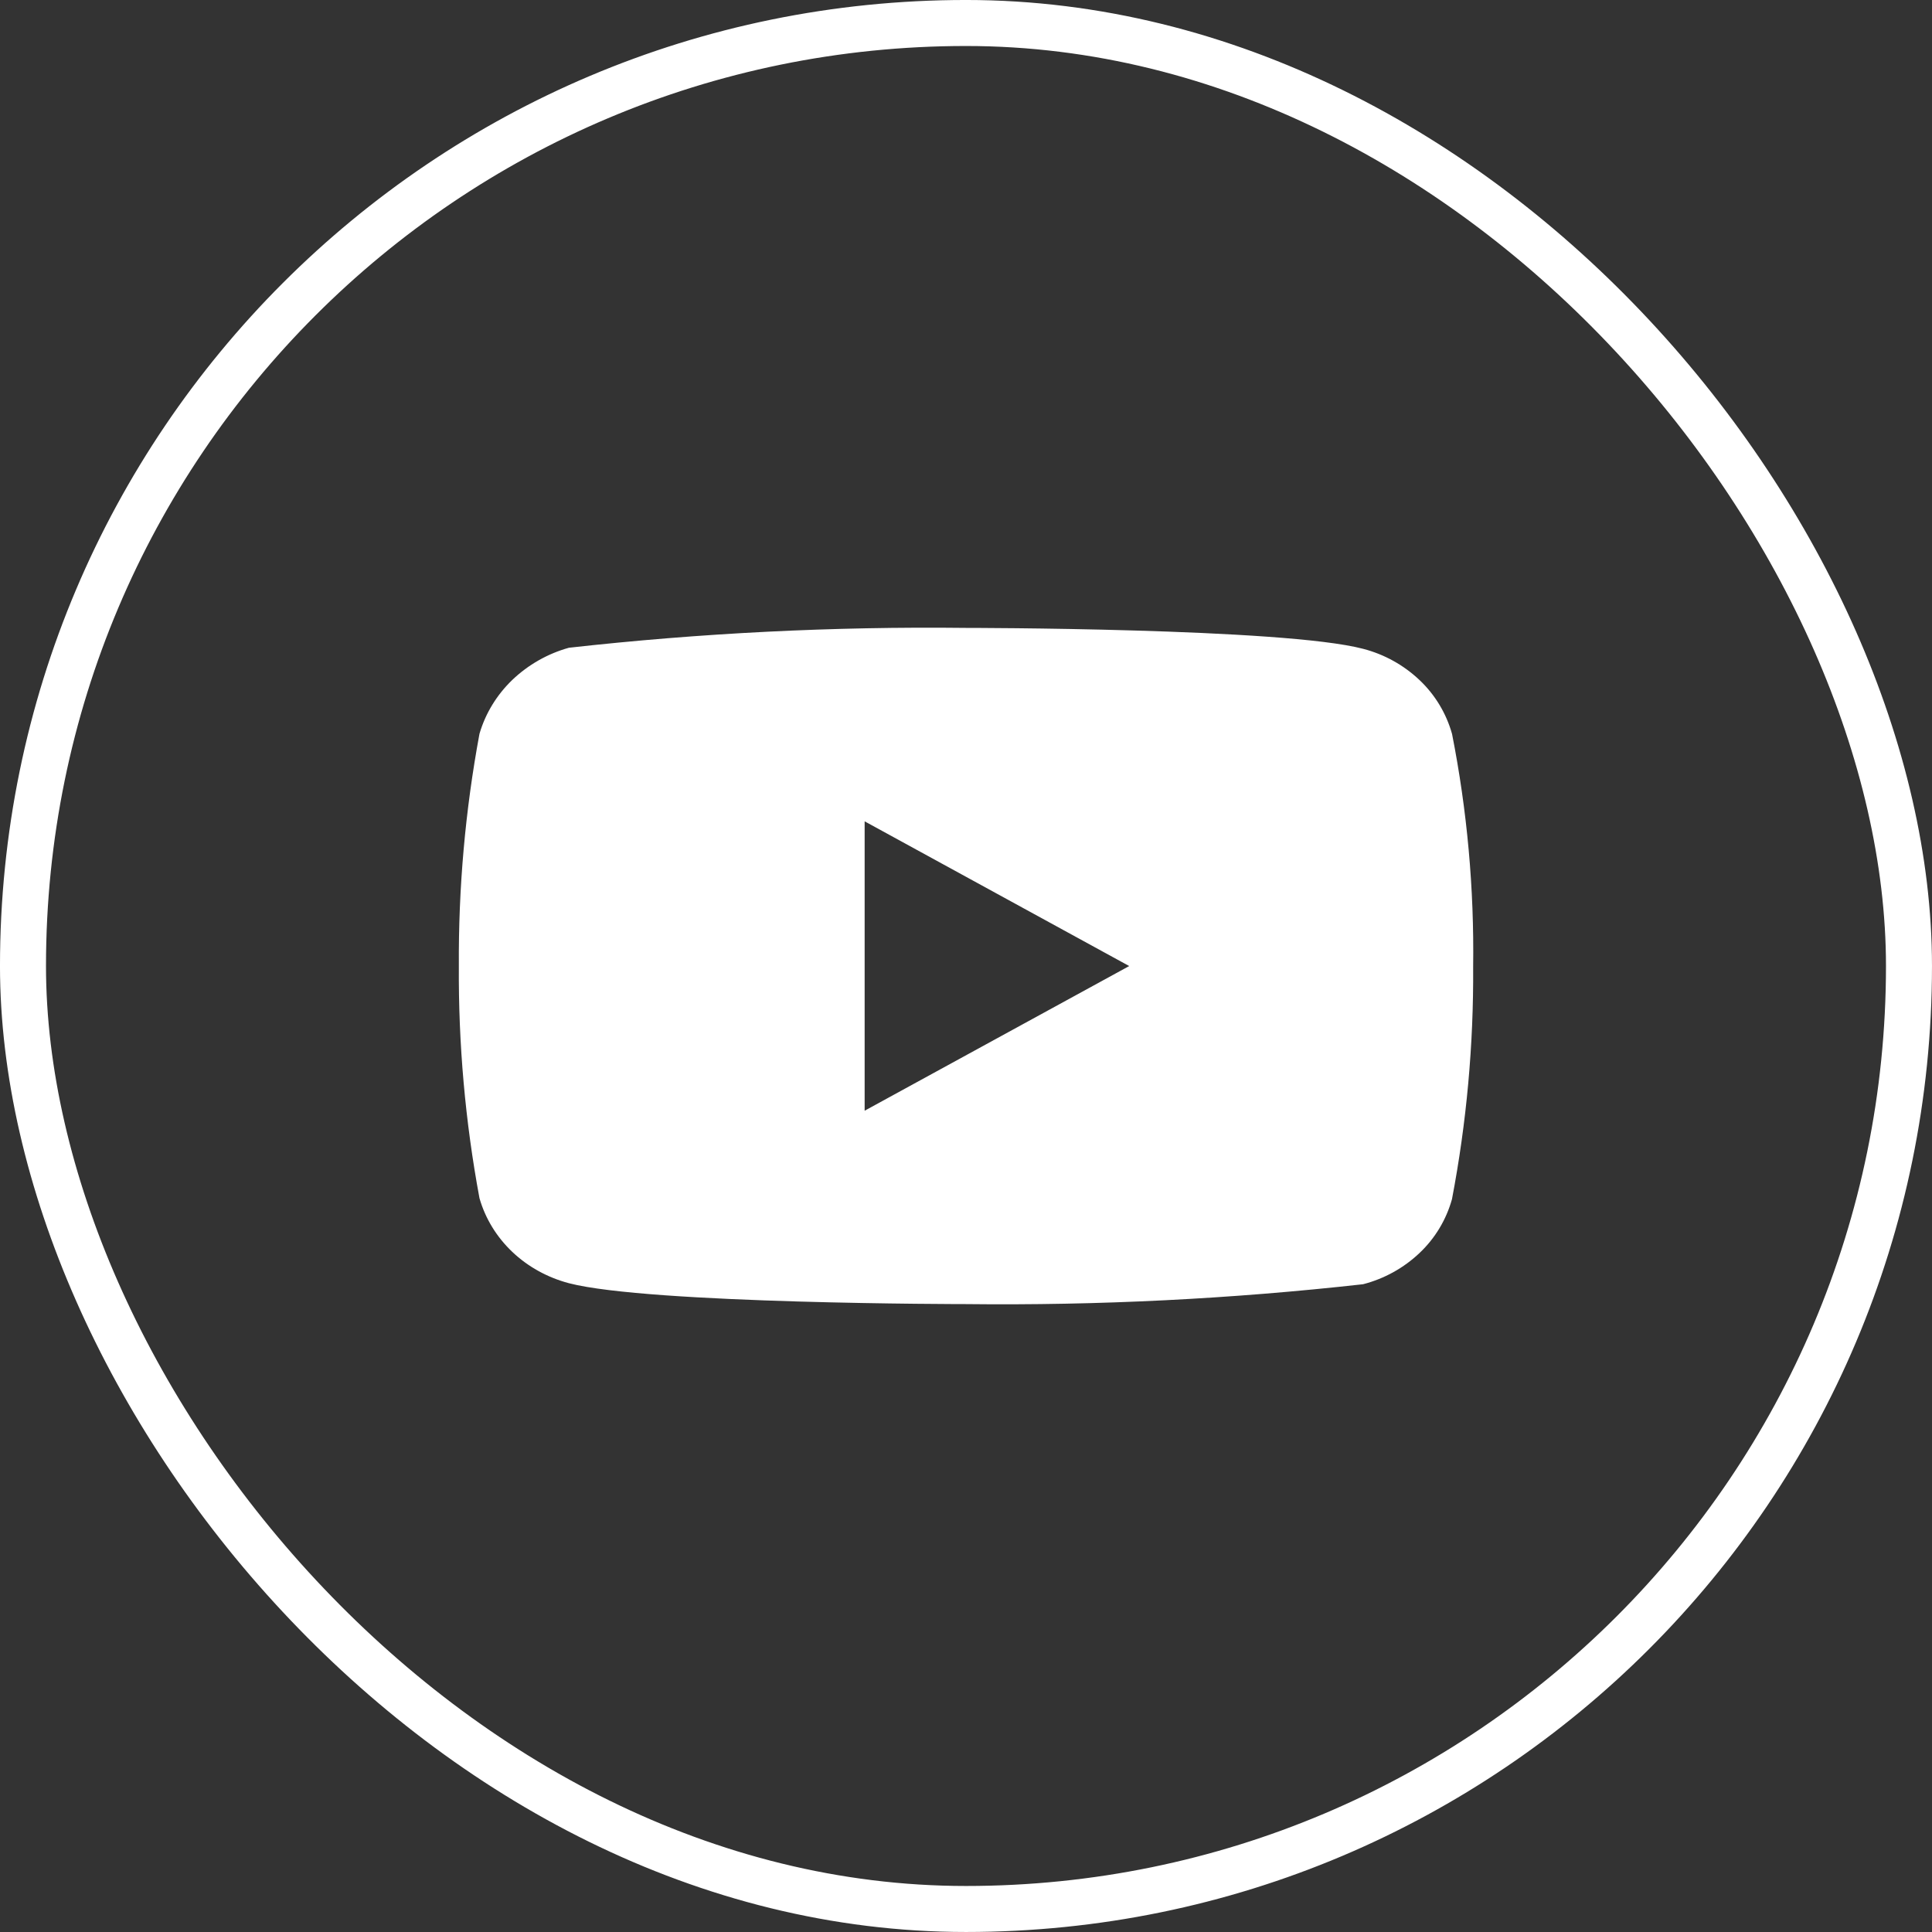<?xml version="1.0" encoding="UTF-8"?> <svg xmlns="http://www.w3.org/2000/svg" width="80" height="80" viewBox="0 0 80 80" fill="none"><rect x="0" y="0" width="80" height="80" fill="#333333" stroke="none"/> <rect x="0.952" y="0.952" width="78.095" height="78.095" rx="39.048" stroke="white" stroke-width="1.905"></rect> <g clip-path="url(#clip0_749_52170)"> <path d="M60.125 30.387C59.887 29.539 59.424 28.771 58.785 28.165C58.127 27.54 57.321 27.093 56.443 26.866C53.157 26 39.989 26 39.989 26C34.5 25.937 29.012 26.212 23.557 26.822C22.679 27.066 21.875 27.523 21.215 28.152C20.568 28.775 20.099 29.544 19.854 30.385C19.265 33.556 18.98 36.775 19 40C18.979 43.222 19.264 46.44 19.854 49.614C20.094 50.453 20.561 51.217 21.21 51.835C21.86 52.453 22.668 52.899 23.557 53.135C26.887 54 39.989 54 39.989 54C45.486 54.062 50.98 53.788 56.443 53.177C57.321 52.95 58.127 52.504 58.785 51.879C59.424 51.273 59.886 50.505 60.123 49.656C60.727 46.487 61.021 43.266 61 40.04C61.045 36.8 60.752 33.564 60.125 30.385V30.387ZM35.803 45.992V34.01L46.758 40.002L35.803 45.992Z" fill="white"></path> </g> <defs> <clipPath id="clip0_749_52170"> <rect width="42" height="42" fill="white" transform="translate(19 19)"></rect> </clipPath> </defs> </svg> 